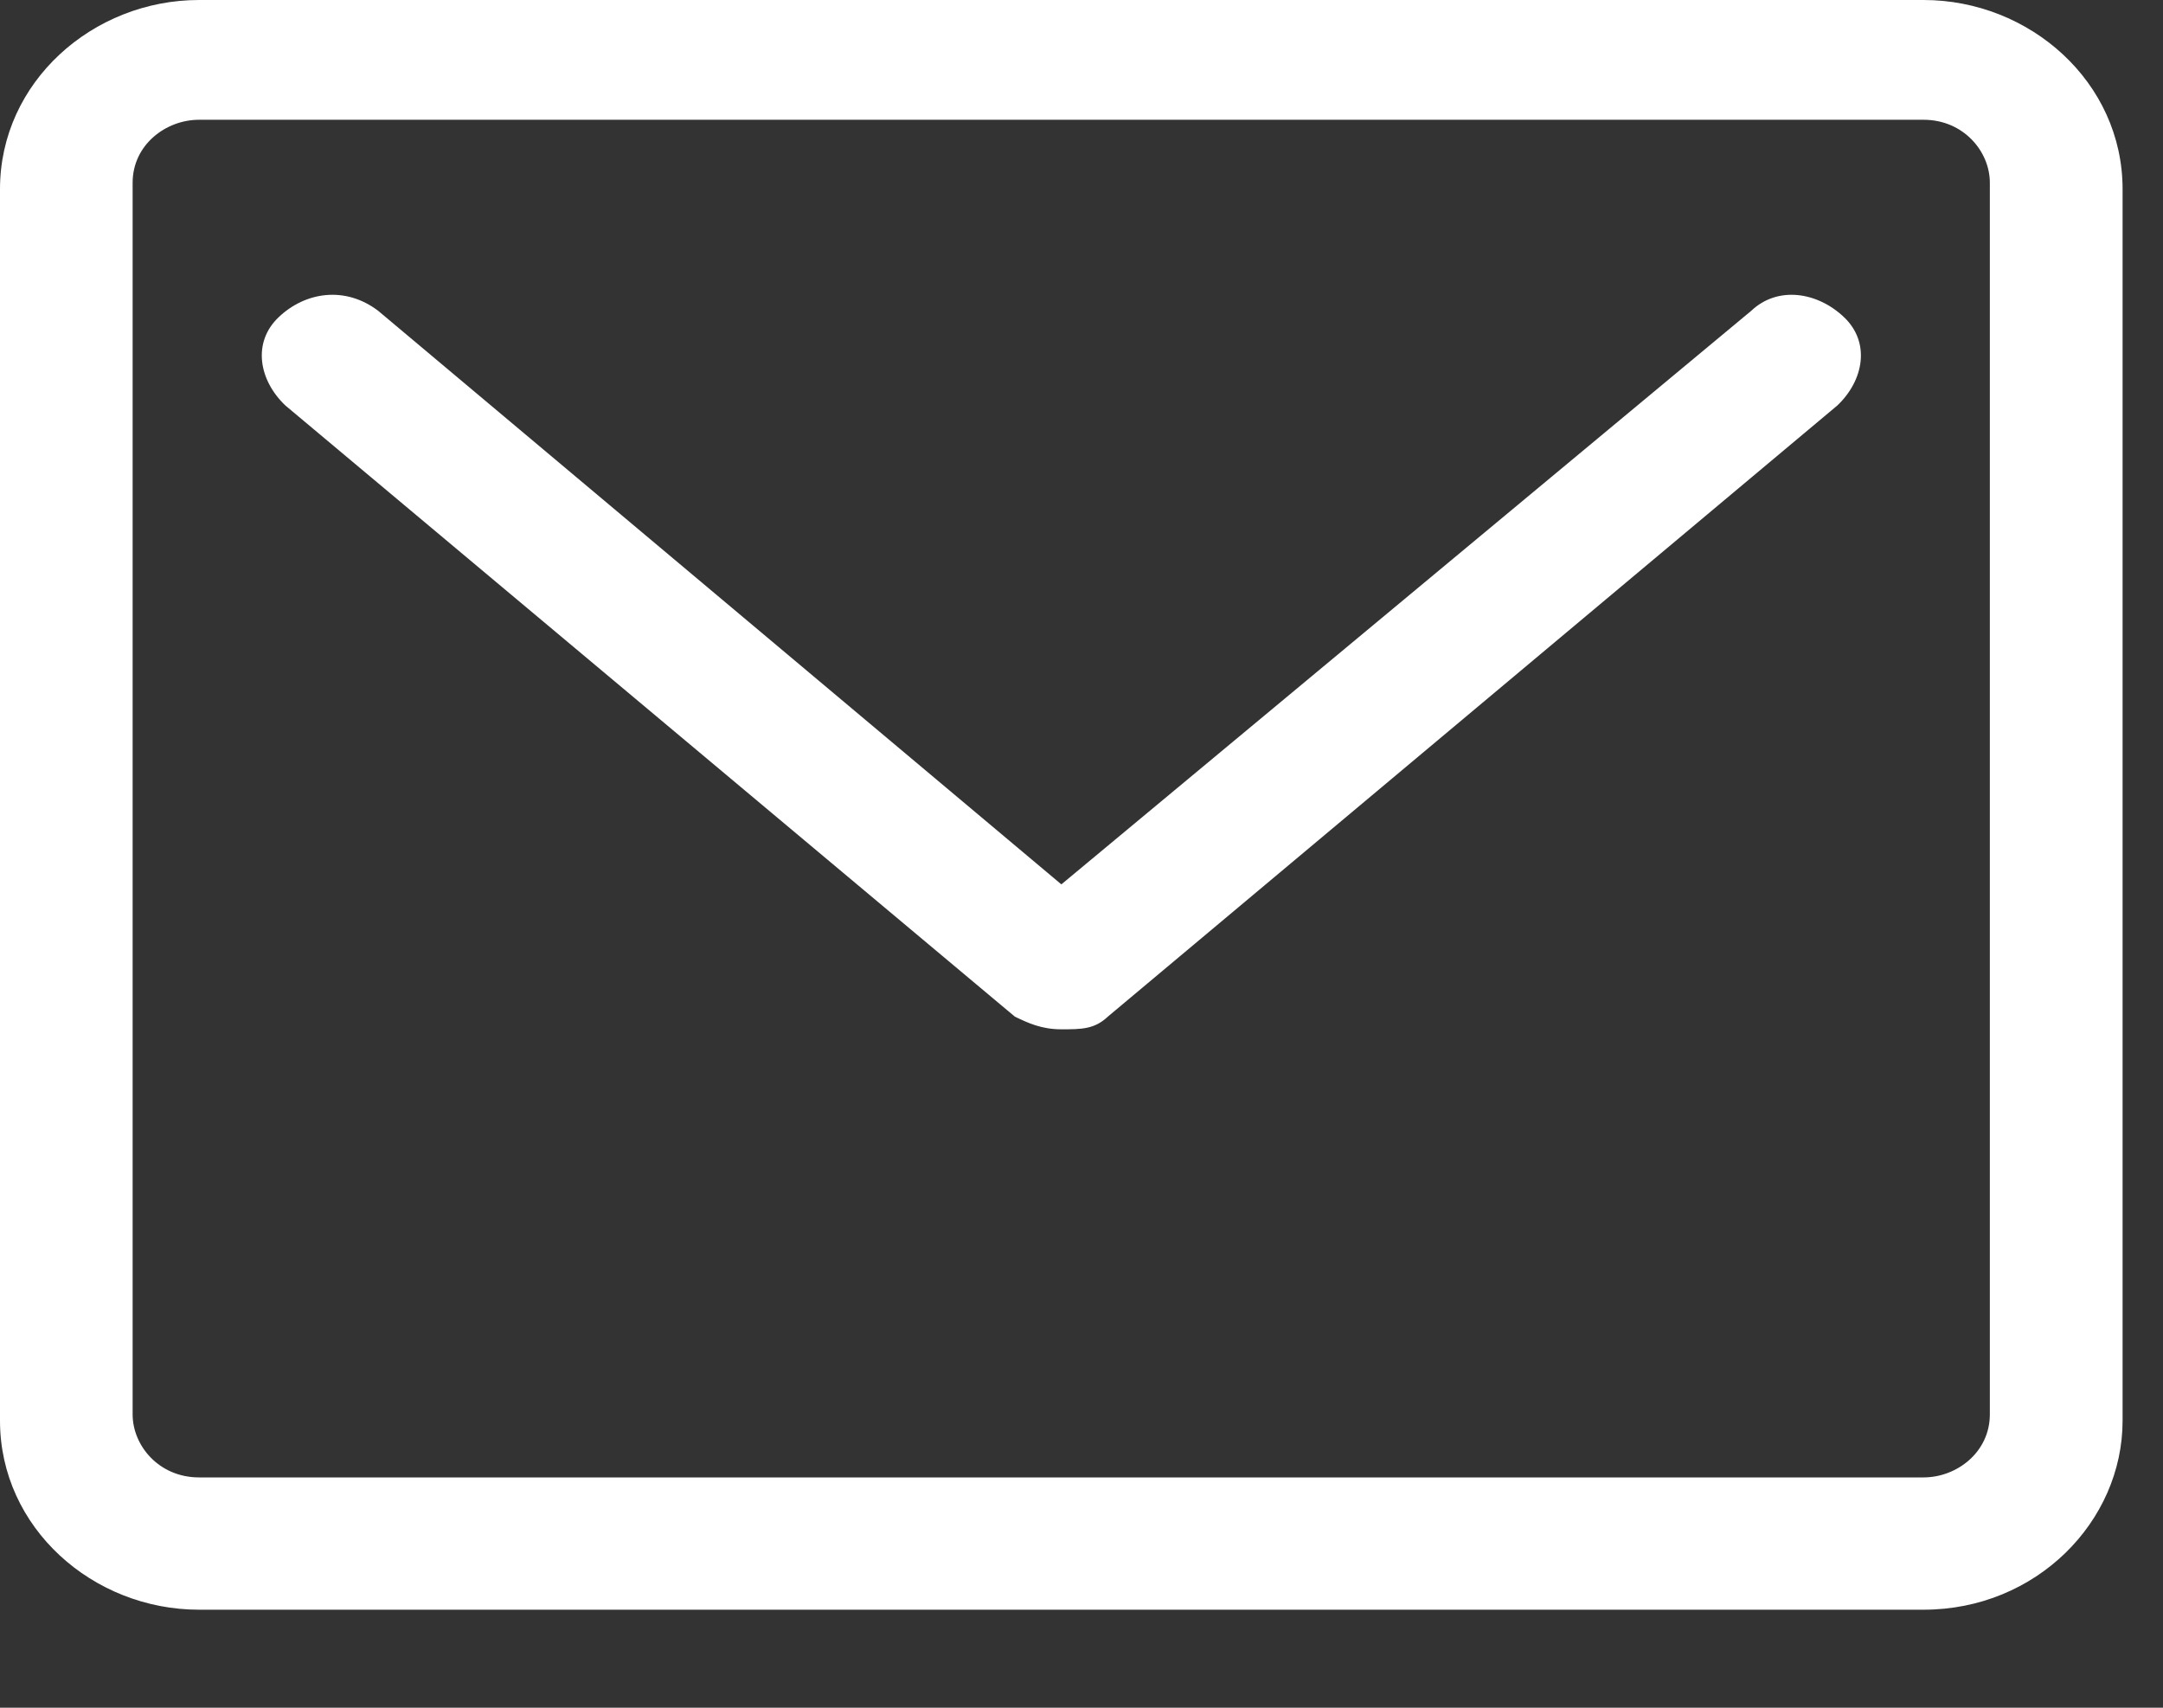 <svg width="19" height="15" viewBox="0 0 19 15" fill="none" xmlns="http://www.w3.org/2000/svg">
<rect x="0" y="0" width="19" height="15" fill="#333333" stroke="none"/>
<path d="M3.322 2.73L9.323 7.768L15.383 2.73C15.616 2.509 15.965 2.564 16.198 2.786C16.431 3.007 16.373 3.339 16.14 3.561L9.731 8.93C9.614 9.041 9.498 9.041 9.323 9.041C9.148 9.041 9.032 8.986 8.915 8.93L2.506 3.561C2.273 3.339 2.215 3.007 2.448 2.786C2.681 2.564 3.031 2.509 3.322 2.73Z" fill="white"/>
<path d="M1.748 0H16.897C17.829 0 18.645 0.72 18.645 1.661V12.479C18.645 13.364 17.887 14.139 16.897 14.139H1.748C0.816 14.139 -0 13.42 -0 12.479V1.661C-0 0.72 0.816 0 1.748 0ZM1.165 12.423C1.165 12.7 1.398 12.977 1.748 12.977H16.897C17.188 12.977 17.479 12.756 17.479 12.423V1.605C17.479 1.329 17.246 1.052 16.897 1.052H1.748C1.456 1.052 1.165 1.273 1.165 1.605V12.423Z" fill="white"/>
</svg>
